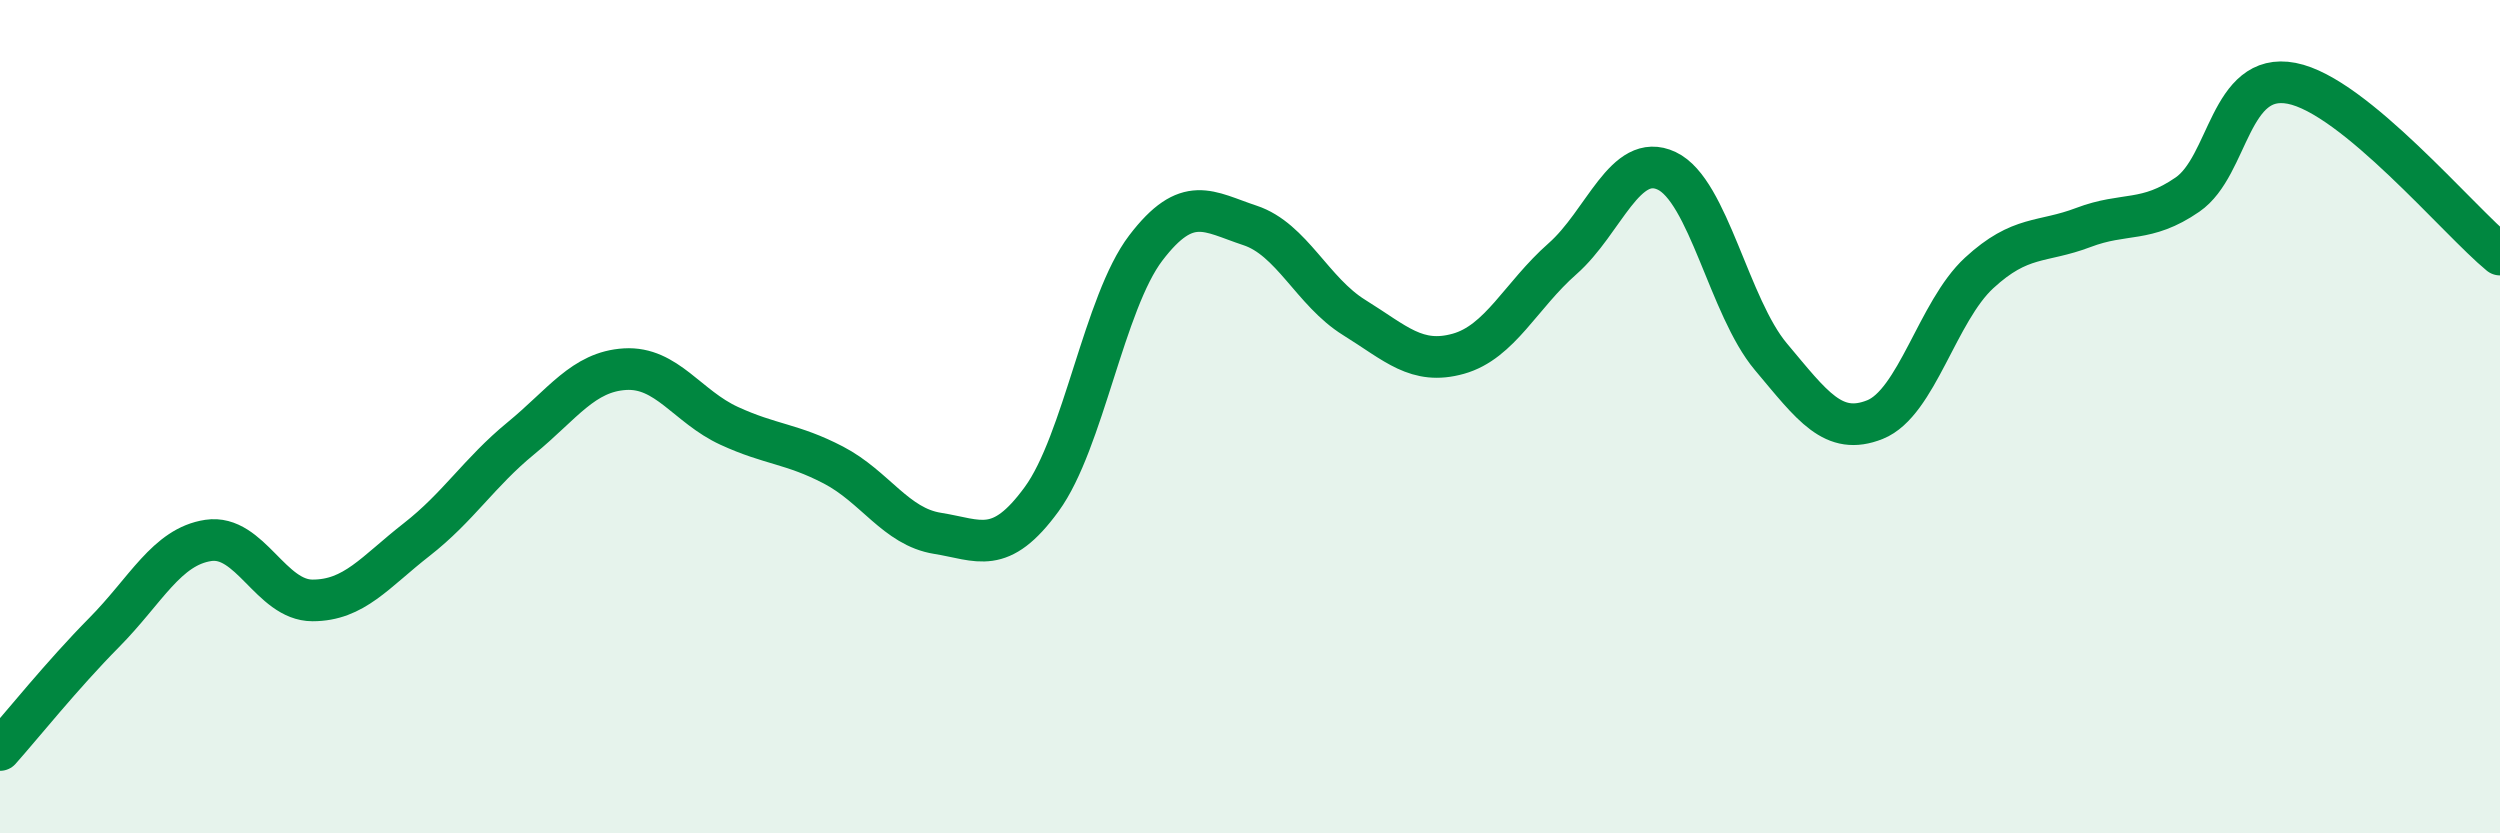 
    <svg width="60" height="20" viewBox="0 0 60 20" xmlns="http://www.w3.org/2000/svg">
      <path
        d="M 0,18 C 0.5,17.44 1.5,16.19 2.5,15.18 C 3.5,14.17 4,13.12 5,12.97 C 6,12.82 6.5,14.41 7.5,14.41 C 8.5,14.41 9,13.73 10,12.95 C 11,12.17 11.5,11.34 12.5,10.52 C 13.5,9.7 14,8.92 15,8.86 C 16,8.8 16.5,9.76 17.5,10.22 C 18.5,10.68 19,10.64 20,11.16 C 21,11.68 21.5,12.64 22.5,12.8 C 23.5,12.96 24,13.35 25,11.98 C 26,10.61 26.5,7.26 27.5,5.95 C 28.5,4.64 29,5.08 30,5.41 C 31,5.74 31.5,7 32.5,7.62 C 33.5,8.24 34,8.77 35,8.49 C 36,8.21 36.5,7.09 37.5,6.21 C 38.5,5.33 39,3.63 40,4.1 C 41,4.57 41.5,7.37 42.5,8.56 C 43.5,9.75 44,10.47 45,10.07 C 46,9.67 46.5,7.47 47.5,6.55 C 48.5,5.63 49,5.84 50,5.46 C 51,5.08 51.5,5.36 52.5,4.67 C 53.5,3.98 53.5,1.71 55,2 C 56.5,2.29 59,5.29 60,6.11L60 20L0 20Z"
        fill="#008740"
        opacity="0.1"
        stroke-linecap="round"
        stroke-linejoin="round"
      />
      <path
        d="M 0,18 C 0.5,17.44 1.5,16.19 2.5,15.18 C 3.5,14.17 4,13.12 5,12.97 C 6,12.82 6.5,14.41 7.5,14.41 C 8.5,14.41 9,13.73 10,12.95 C 11,12.17 11.5,11.34 12.5,10.52 C 13.5,9.7 14,8.92 15,8.86 C 16,8.8 16.5,9.76 17.5,10.22 C 18.5,10.68 19,10.64 20,11.16 C 21,11.68 21.5,12.64 22.5,12.8 C 23.5,12.96 24,13.35 25,11.98 C 26,10.61 26.5,7.26 27.5,5.95 C 28.5,4.64 29,5.08 30,5.41 C 31,5.74 31.5,7 32.5,7.62 C 33.5,8.24 34,8.77 35,8.49 C 36,8.21 36.5,7.09 37.5,6.21 C 38.5,5.33 39,3.63 40,4.1 C 41,4.57 41.5,7.37 42.5,8.56 C 43.5,9.75 44,10.47 45,10.07 C 46,9.67 46.5,7.47 47.5,6.55 C 48.5,5.63 49,5.84 50,5.46 C 51,5.08 51.5,5.36 52.5,4.67 C 53.5,3.98 53.5,1.71 55,2 C 56.5,2.29 59,5.29 60,6.11"
        stroke="#008740"
        stroke-width="1"
        fill="none"
        stroke-linecap="round"
        stroke-linejoin="round"
      />
    </svg>
  